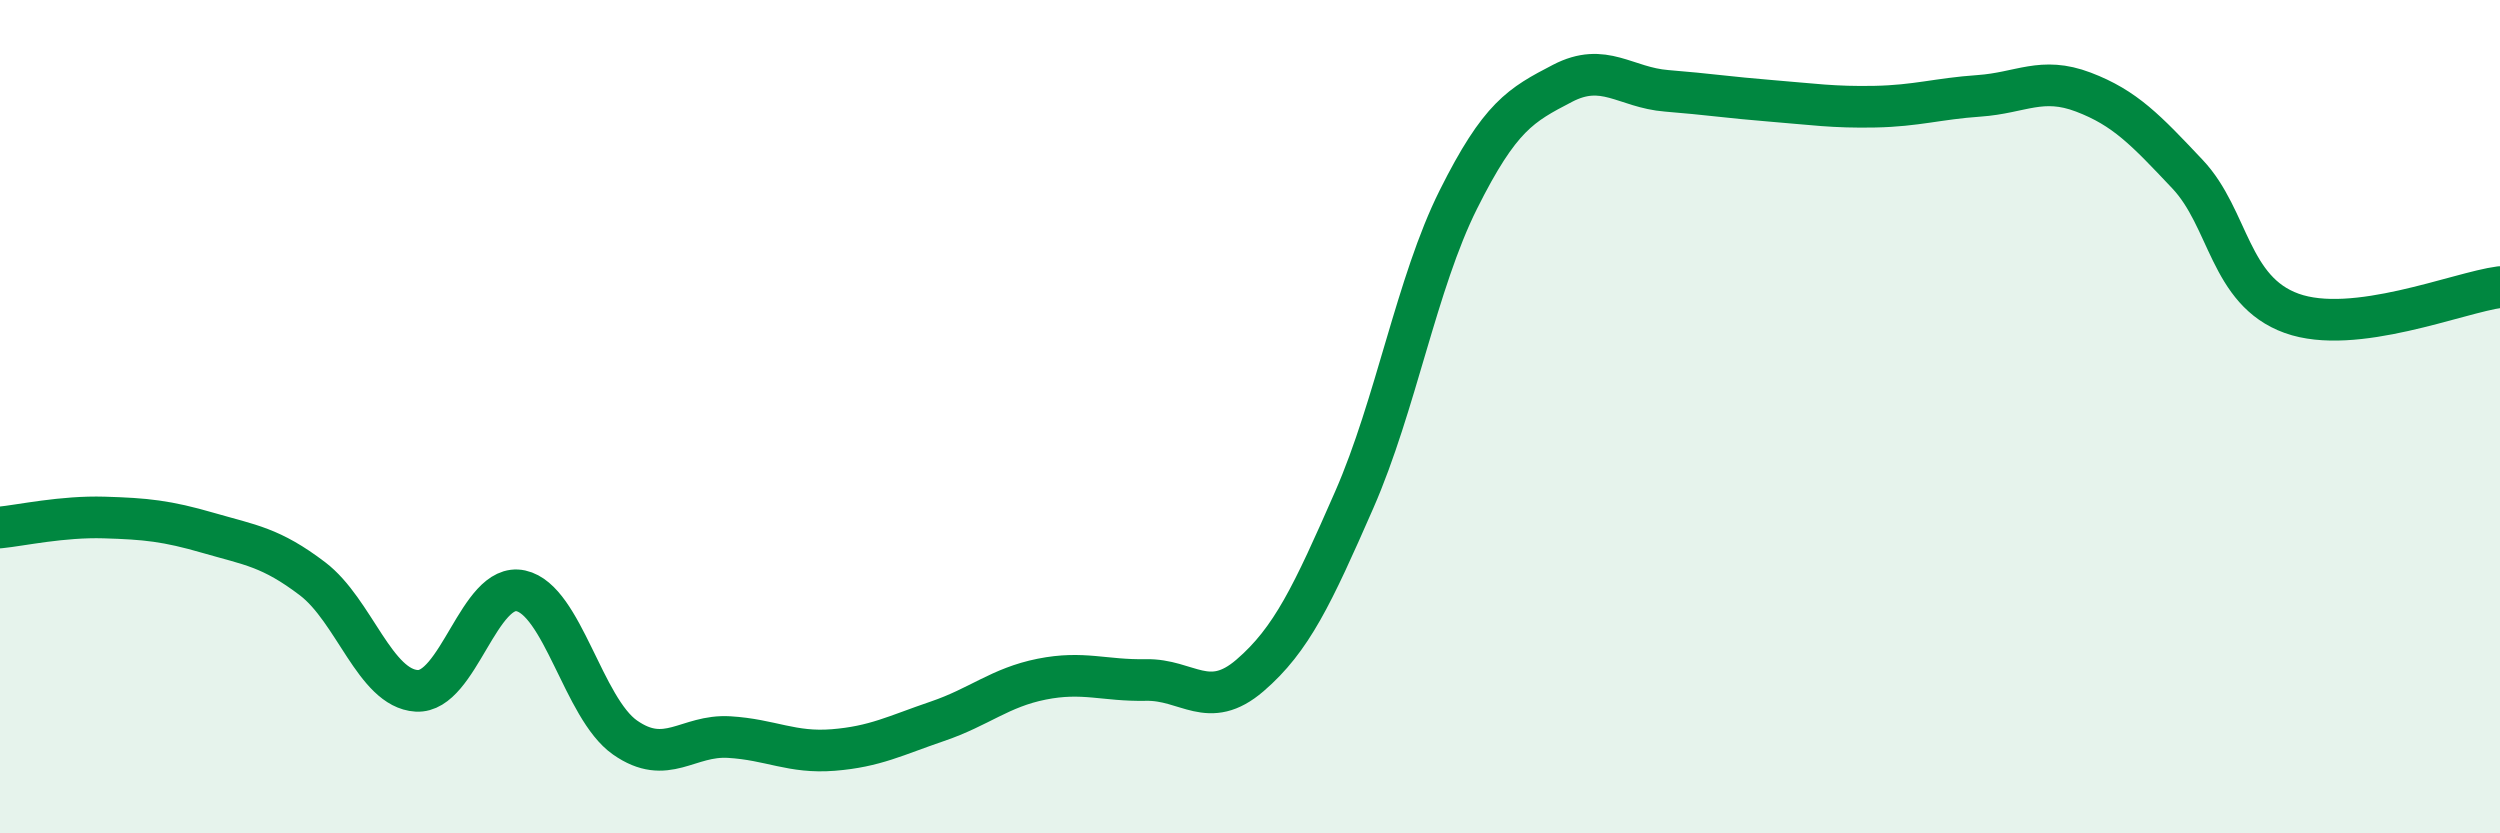 
    <svg width="60" height="20" viewBox="0 0 60 20" xmlns="http://www.w3.org/2000/svg">
      <path
        d="M 0,12.66 C 0.5,12.61 1.5,12.39 2.5,12.42 C 3.5,12.45 4,12.5 5,12.79 C 6,13.08 6.5,13.13 7.5,13.89 C 8.5,14.65 9,16.52 10,16.58 C 11,16.64 11.5,13.96 12.5,14.18 C 13.5,14.4 14,17 15,17.7 C 16,18.4 16.5,17.63 17.5,17.69 C 18.5,17.75 19,18.08 20,18 C 21,17.92 21.5,17.65 22.5,17.31 C 23.5,16.97 24,16.5 25,16.3 C 26,16.1 26.5,16.34 27.5,16.32 C 28.5,16.3 29,17.07 30,16.21 C 31,15.35 31.5,14.28 32.5,12 C 33.5,9.72 34,6.79 35,4.79 C 36,2.79 36.5,2.52 37.5,2 C 38.5,1.48 39,2.1 40,2.18 C 41,2.26 41.5,2.34 42.5,2.42 C 43.5,2.5 44,2.58 45,2.56 C 46,2.54 46.5,2.37 47.5,2.3 C 48.5,2.23 49,1.83 50,2.21 C 51,2.59 51.5,3.12 52.5,4.18 C 53.5,5.24 53.5,6.98 55,7.52 C 56.5,8.06 59,7.02 60,6.89L60 20L0 20Z"
        fill="#008740"
        opacity="0.1"
        stroke-linecap="round"
        stroke-linejoin="round"
      />
      <path
        d="M 0,12.66 C 0.5,12.61 1.5,12.39 2.5,12.42 C 3.5,12.45 4,12.5 5,12.79 C 6,13.08 6.5,13.13 7.5,13.89 C 8.5,14.65 9,16.52 10,16.58 C 11,16.64 11.5,13.96 12.5,14.18 C 13.5,14.4 14,17 15,17.7 C 16,18.4 16.5,17.63 17.5,17.69 C 18.5,17.75 19,18.08 20,18 C 21,17.92 21.5,17.65 22.5,17.31 C 23.5,16.97 24,16.5 25,16.3 C 26,16.1 26.5,16.34 27.5,16.32 C 28.5,16.3 29,17.07 30,16.21 C 31,15.35 31.5,14.28 32.5,12 C 33.5,9.72 34,6.79 35,4.79 C 36,2.79 36.5,2.52 37.5,2 C 38.5,1.48 39,2.1 40,2.18 C 41,2.26 41.5,2.34 42.5,2.42 C 43.5,2.5 44,2.58 45,2.56 C 46,2.54 46.5,2.37 47.5,2.3 C 48.5,2.23 49,1.83 50,2.21 C 51,2.59 51.5,3.12 52.5,4.18 C 53.5,5.24 53.5,6.98 55,7.52 C 56.5,8.06 59,7.02 60,6.89"
        stroke="#008740"
        stroke-width="1"
        fill="none"
        stroke-linecap="round"
        stroke-linejoin="round"
      />
    </svg>
  